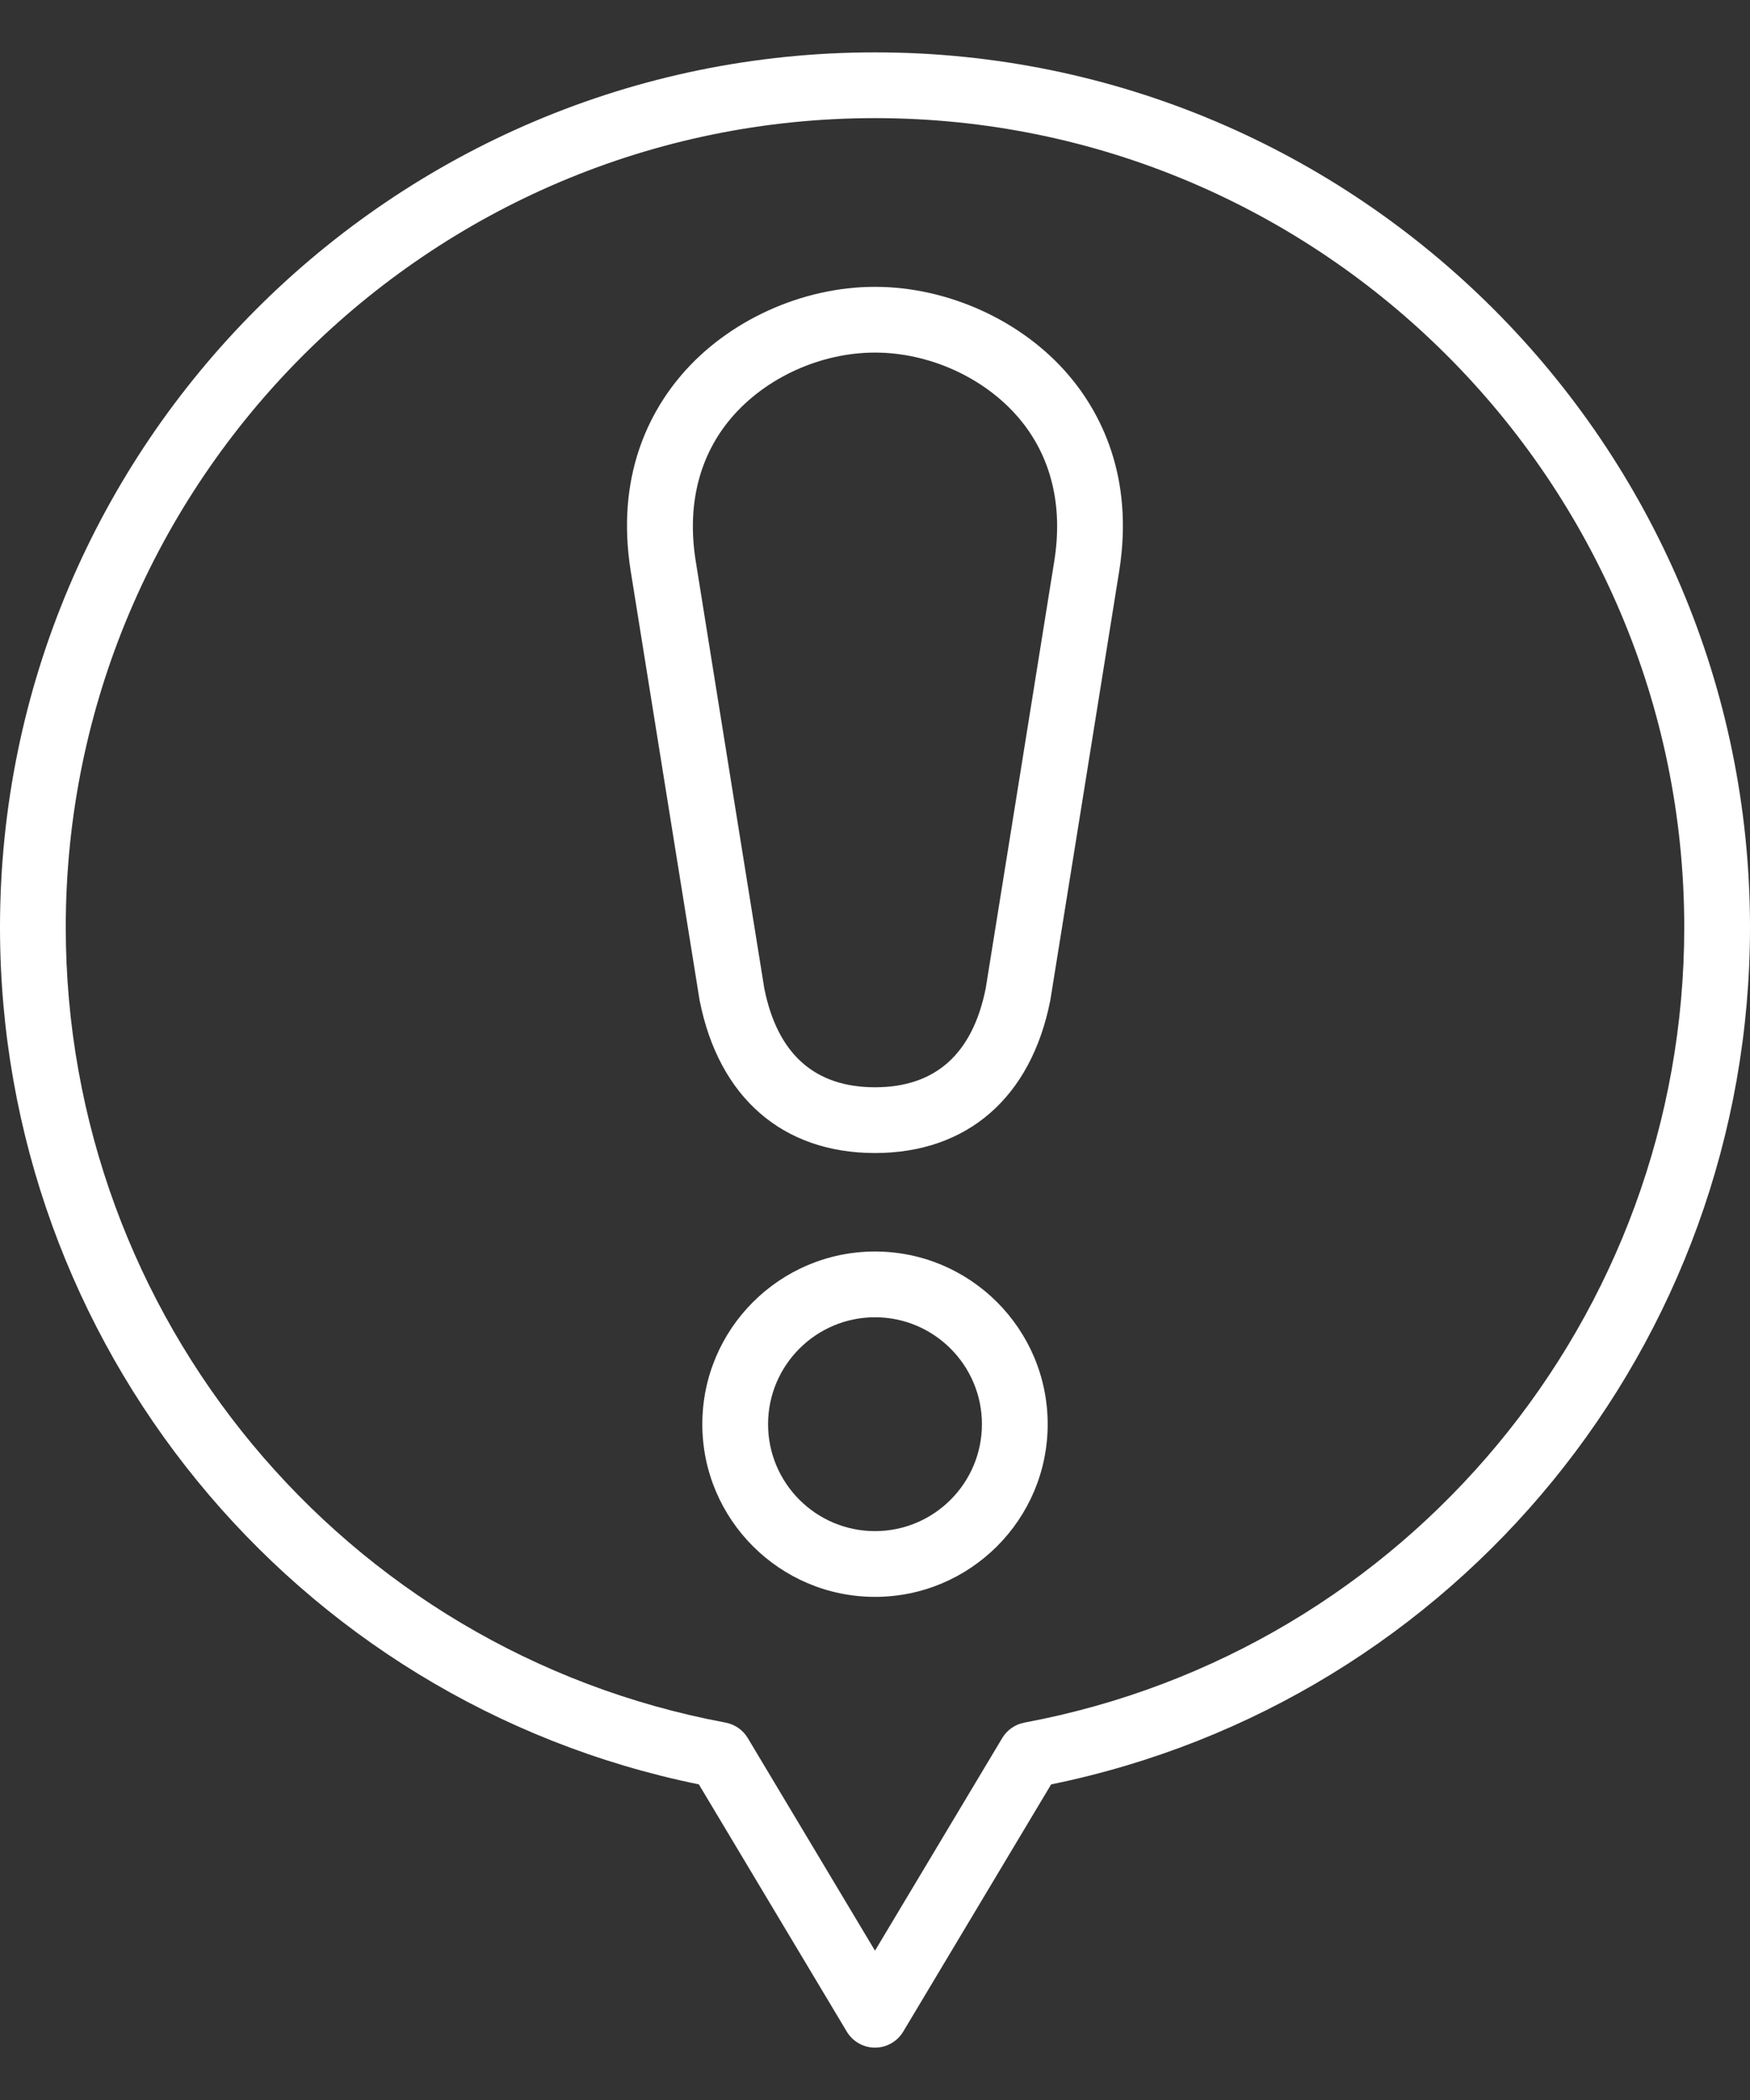 <?xml version="1.0" encoding="UTF-8"?>
<svg id="_レイヤー_1" xmlns="http://www.w3.org/2000/svg" version="1.1" viewBox="0 0 400 480">
  <rect x="0" y="0" width="400" height="480" fill="#333333" stroke="none"/>
  <!-- Generator: Adobe Illustrator 29.5.1, SVG Export Plug-In . SVG Version: 2.1.0 Build 141)  -->
  <defs>
    <style>
      .st0 {
        fill: #fff;
      }
    </style>
  </defs>
  <path class="st0" d="M200,468.03c-2.64,0-5.09-1.39-6.45-3.66l-33.81-56.51C66.97,388.92,0,307.08,0,211.97,0,101.69,89.72,11.97,200,11.97s200,89.72,200,200c0,95.1-66.97,176.94-159.74,195.89l-33.81,56.51c-1.36,2.27-3.8,3.66-6.45,3.66ZM200,27C98.01,27,15.03,109.98,15.03,211.97c0,89.01,63.43,165.46,150.82,181.77,2.12.4,3.96,1.68,5.07,3.53l29.08,48.6,29.08-48.6c1.11-1.85,2.95-3.13,5.07-3.53,87.39-16.31,150.82-92.76,150.82-181.77,0-101.99-82.98-184.97-184.97-184.97Z"/>
  <path class="st0" d="M200,365c-21.76,0-39.47-17.7-39.47-39.47s17.7-39.47,39.47-39.47,39.47,17.7,39.47,39.47-17.7,39.47-39.47,39.47ZM200,301.09c-13.48,0-24.44,10.96-24.44,24.44s10.96,24.44,24.44,24.44,24.44-10.96,24.44-24.44-10.96-24.44-24.44-24.44Z"/>
  <path class="st0" d="M200,263.55c-21.09,0-35.69-12.69-40.07-34.82-.02-.09-.03-.18-.05-.27,0,0-12.31-76.57-15.72-97.94-3.47-21.74,4.38-36.36,11.58-44.79,10.62-12.44,27.57-20.17,44.25-20.17s33.64,7.73,44.25,20.17c7.19,8.43,15.04,23.05,11.58,44.79-3.41,21.37-15.72,97.94-15.72,97.94-.01.09-.03.18-.05.27-4.38,22.13-18.98,34.82-40.06,34.82ZM174.7,225.94c3,14.98,11.51,22.58,25.3,22.58s22.29-7.6,25.3-22.58c.58-3.61,12.37-76.95,15.69-97.78,2.03-12.73-.79-24.03-8.17-32.67-7.84-9.19-20.42-14.9-32.82-14.9s-24.98,5.71-32.82,14.9c-7.37,8.64-10.2,19.94-8.17,32.67,3.32,20.83,15.11,94.17,15.69,97.78Z"/>
</svg>
